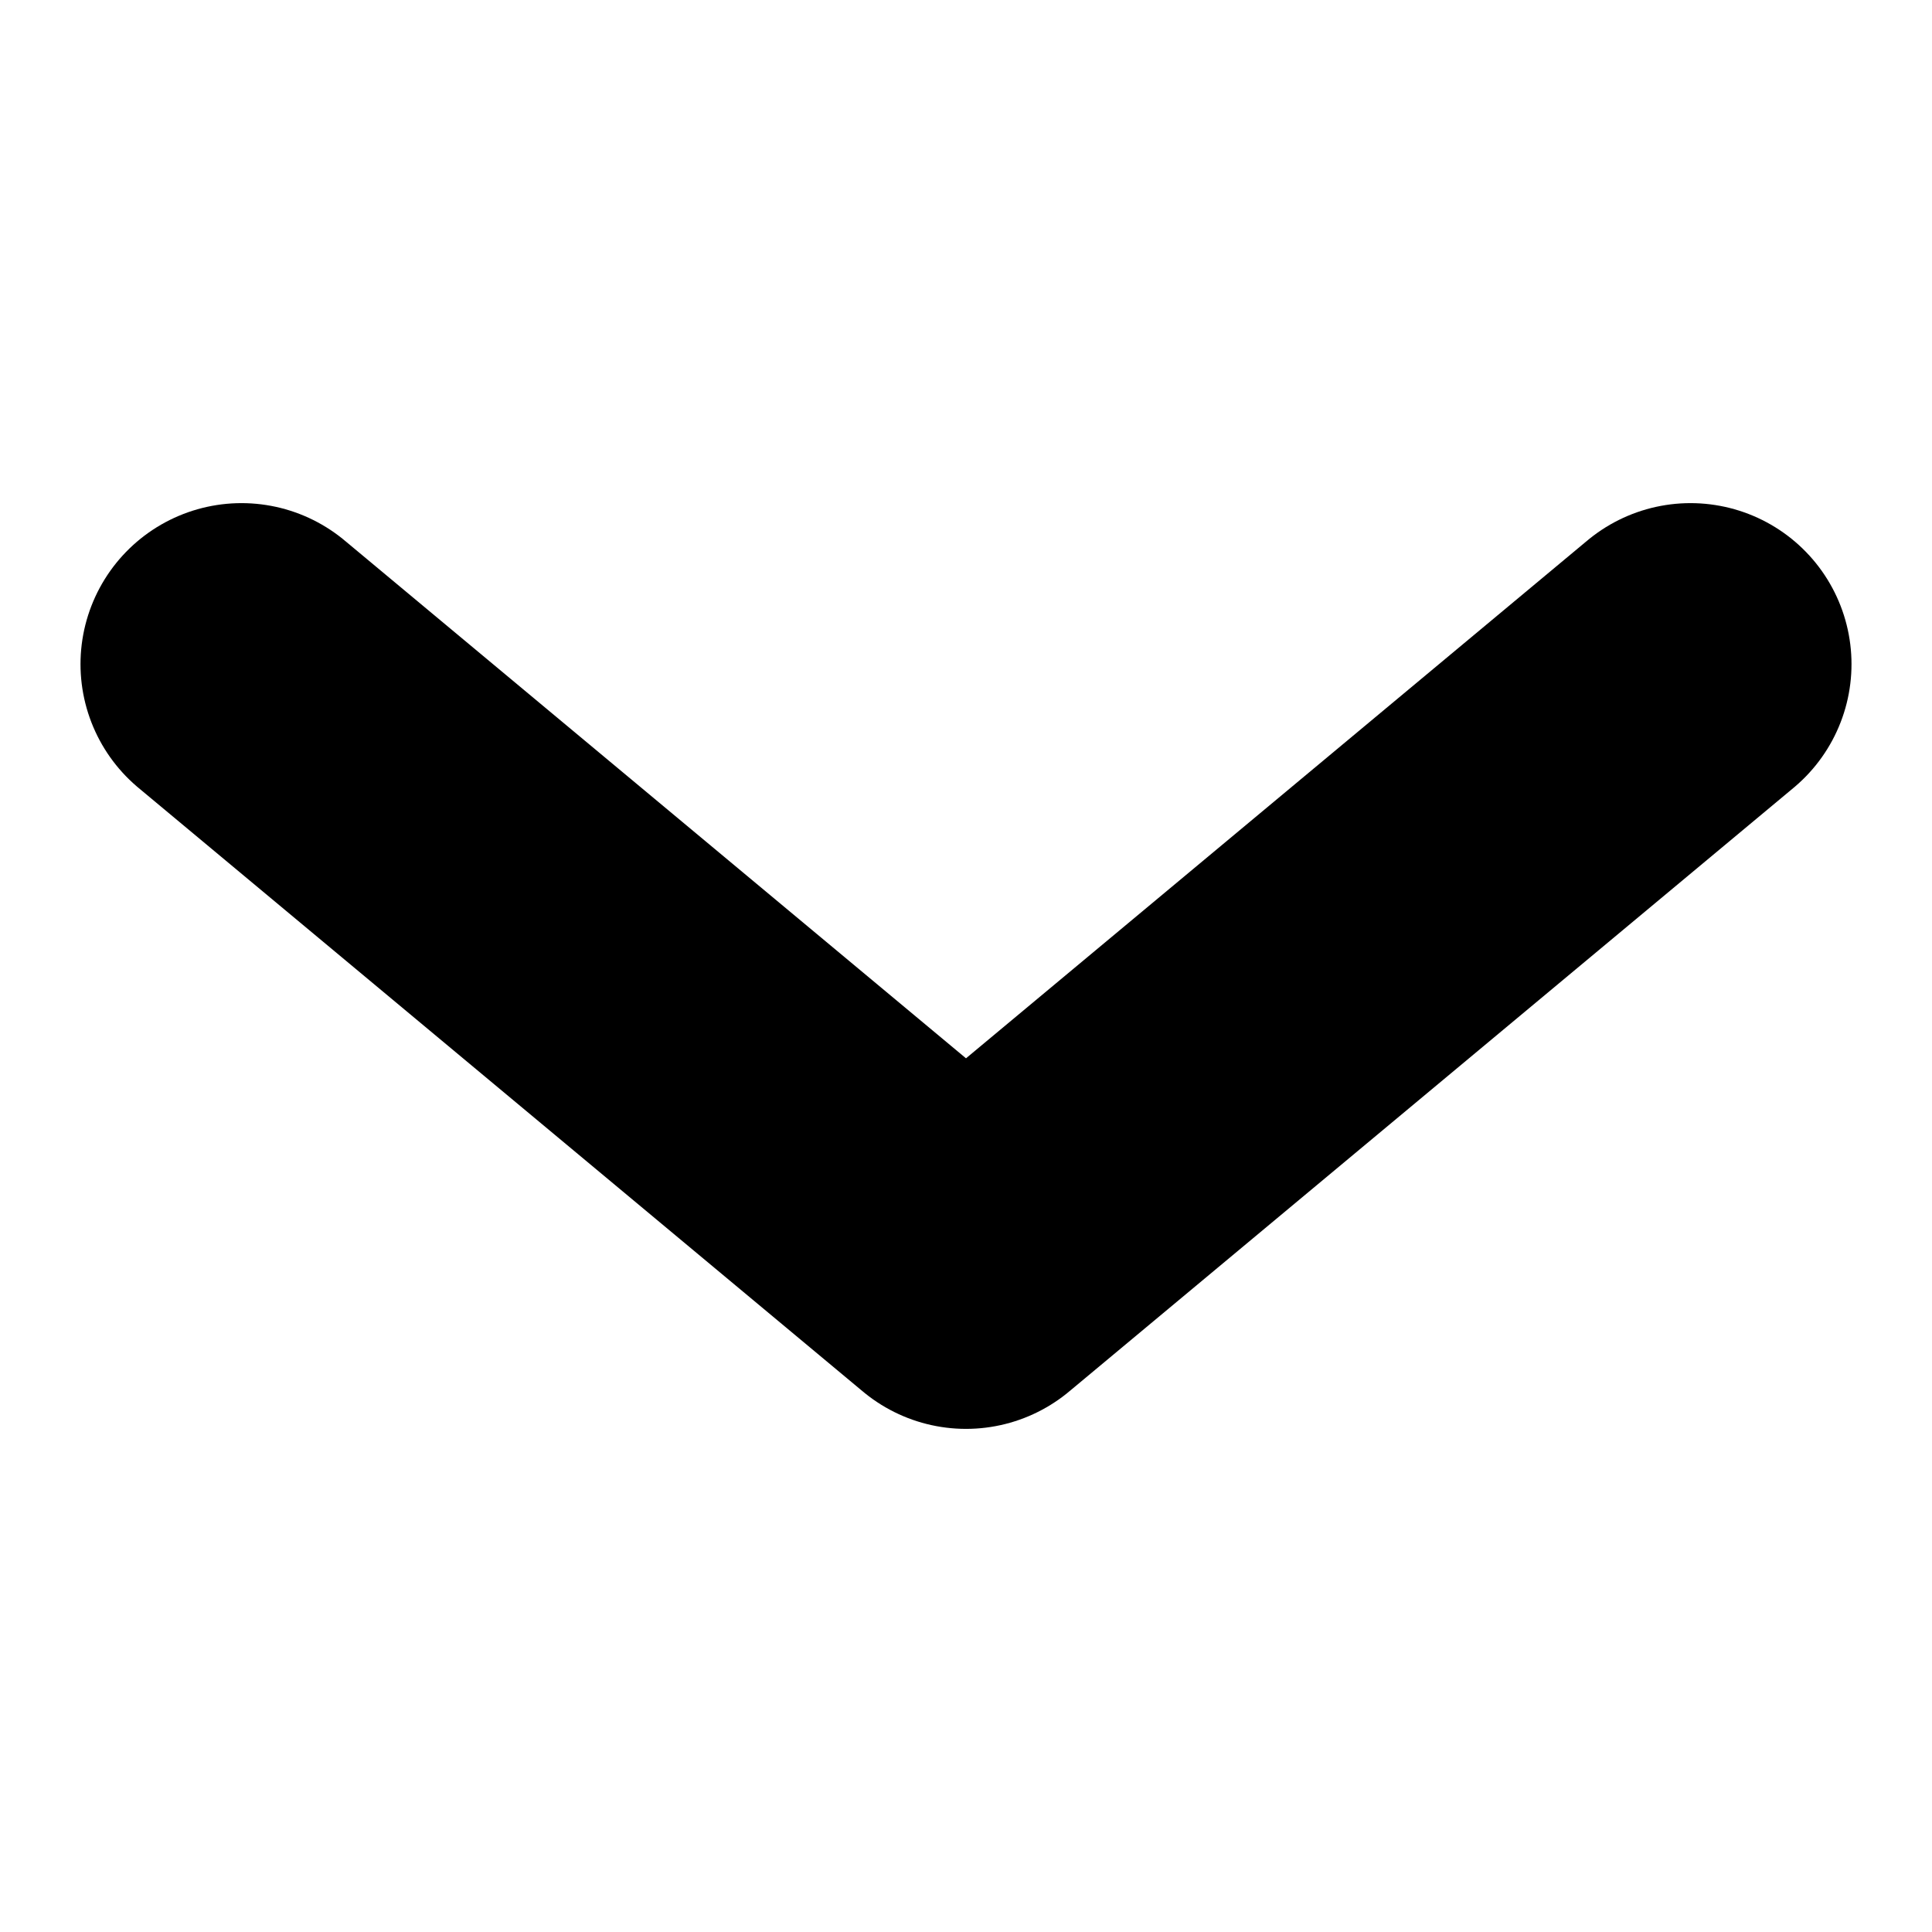 <svg width="12" height="12" viewBox="0 0 12 12" fill="none" xmlns="http://www.w3.org/2000/svg">
<path d="M1.5 4.125L6 7.875L10.5 4.125" stroke="black" stroke-width="2" stroke-linecap="round" stroke-linejoin="round"/>
</svg>
